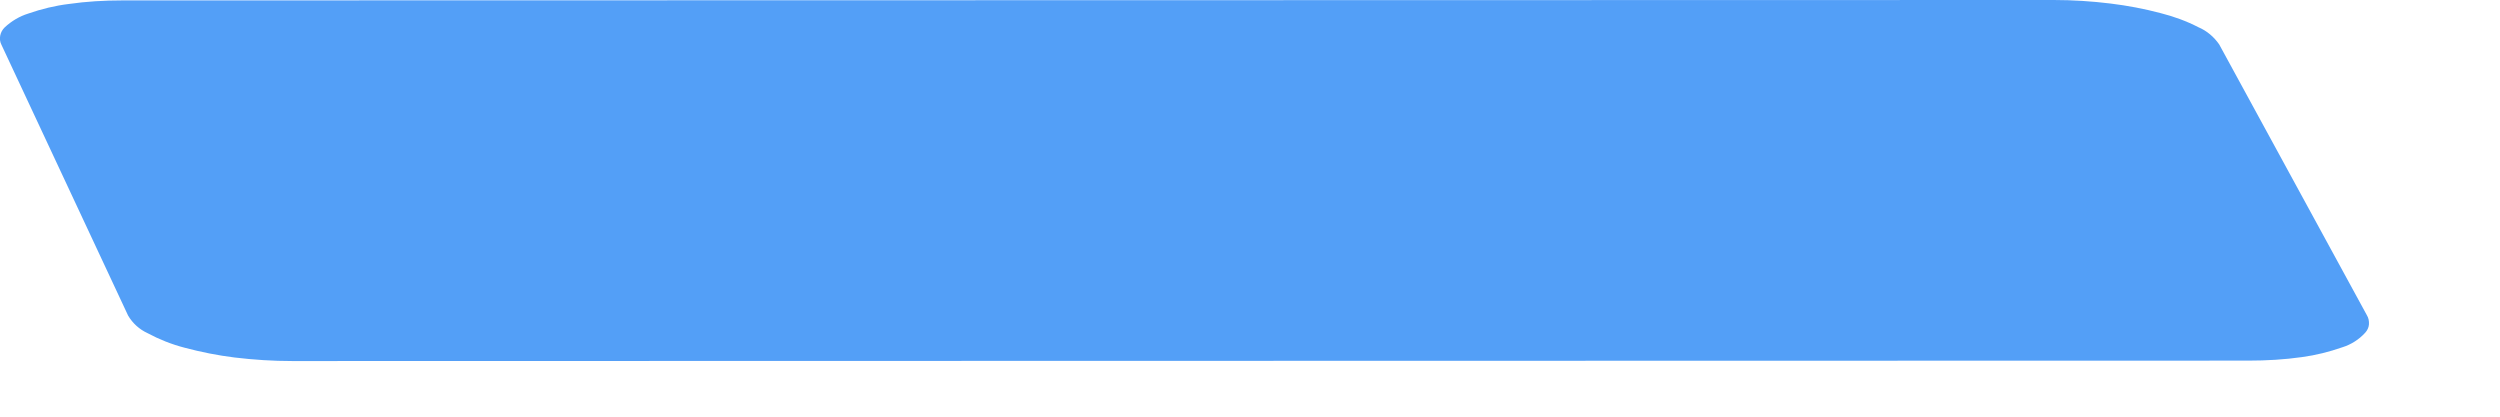 <?xml version="1.0" encoding="utf-8"?>
<svg xmlns="http://www.w3.org/2000/svg" fill="none" height="100%" overflow="visible" preserveAspectRatio="none" style="display: block;" viewBox="0 0 12 2" width="100%">
<path d="M9.858 1.3319e-08L0.586 0.002C0.5 0.002 0.415 0.007 0.331 0.019C0.265 0.027 0.199 0.043 0.136 0.065C0.094 0.078 0.055 0.101 0.022 0.132C0.011 0.143 0.004 0.156 0.001 0.171C-0.002 0.186 0 0.202 0.007 0.215L0.615 1.515C0.637 1.552 0.669 1.581 0.708 1.599C0.764 1.629 0.824 1.653 0.886 1.669C0.965 1.69 1.045 1.706 1.126 1.716C1.218 1.727 1.31 1.733 1.403 1.733L10.793 1.731C10.879 1.731 10.965 1.726 11.05 1.714C11.116 1.705 11.18 1.689 11.243 1.667C11.285 1.654 11.323 1.63 11.353 1.597C11.363 1.586 11.37 1.572 11.371 1.557C11.372 1.541 11.369 1.526 11.361 1.513L10.652 0.213C10.627 0.177 10.593 0.148 10.553 0.131C10.495 0.101 10.434 0.079 10.371 0.063C10.292 0.042 10.212 0.027 10.131 0.017C10.041 0.006 9.949 -9.95081e-06 9.858 1.3319e-08Z" fill="#539FF7" id="Vector"/>
</svg>
